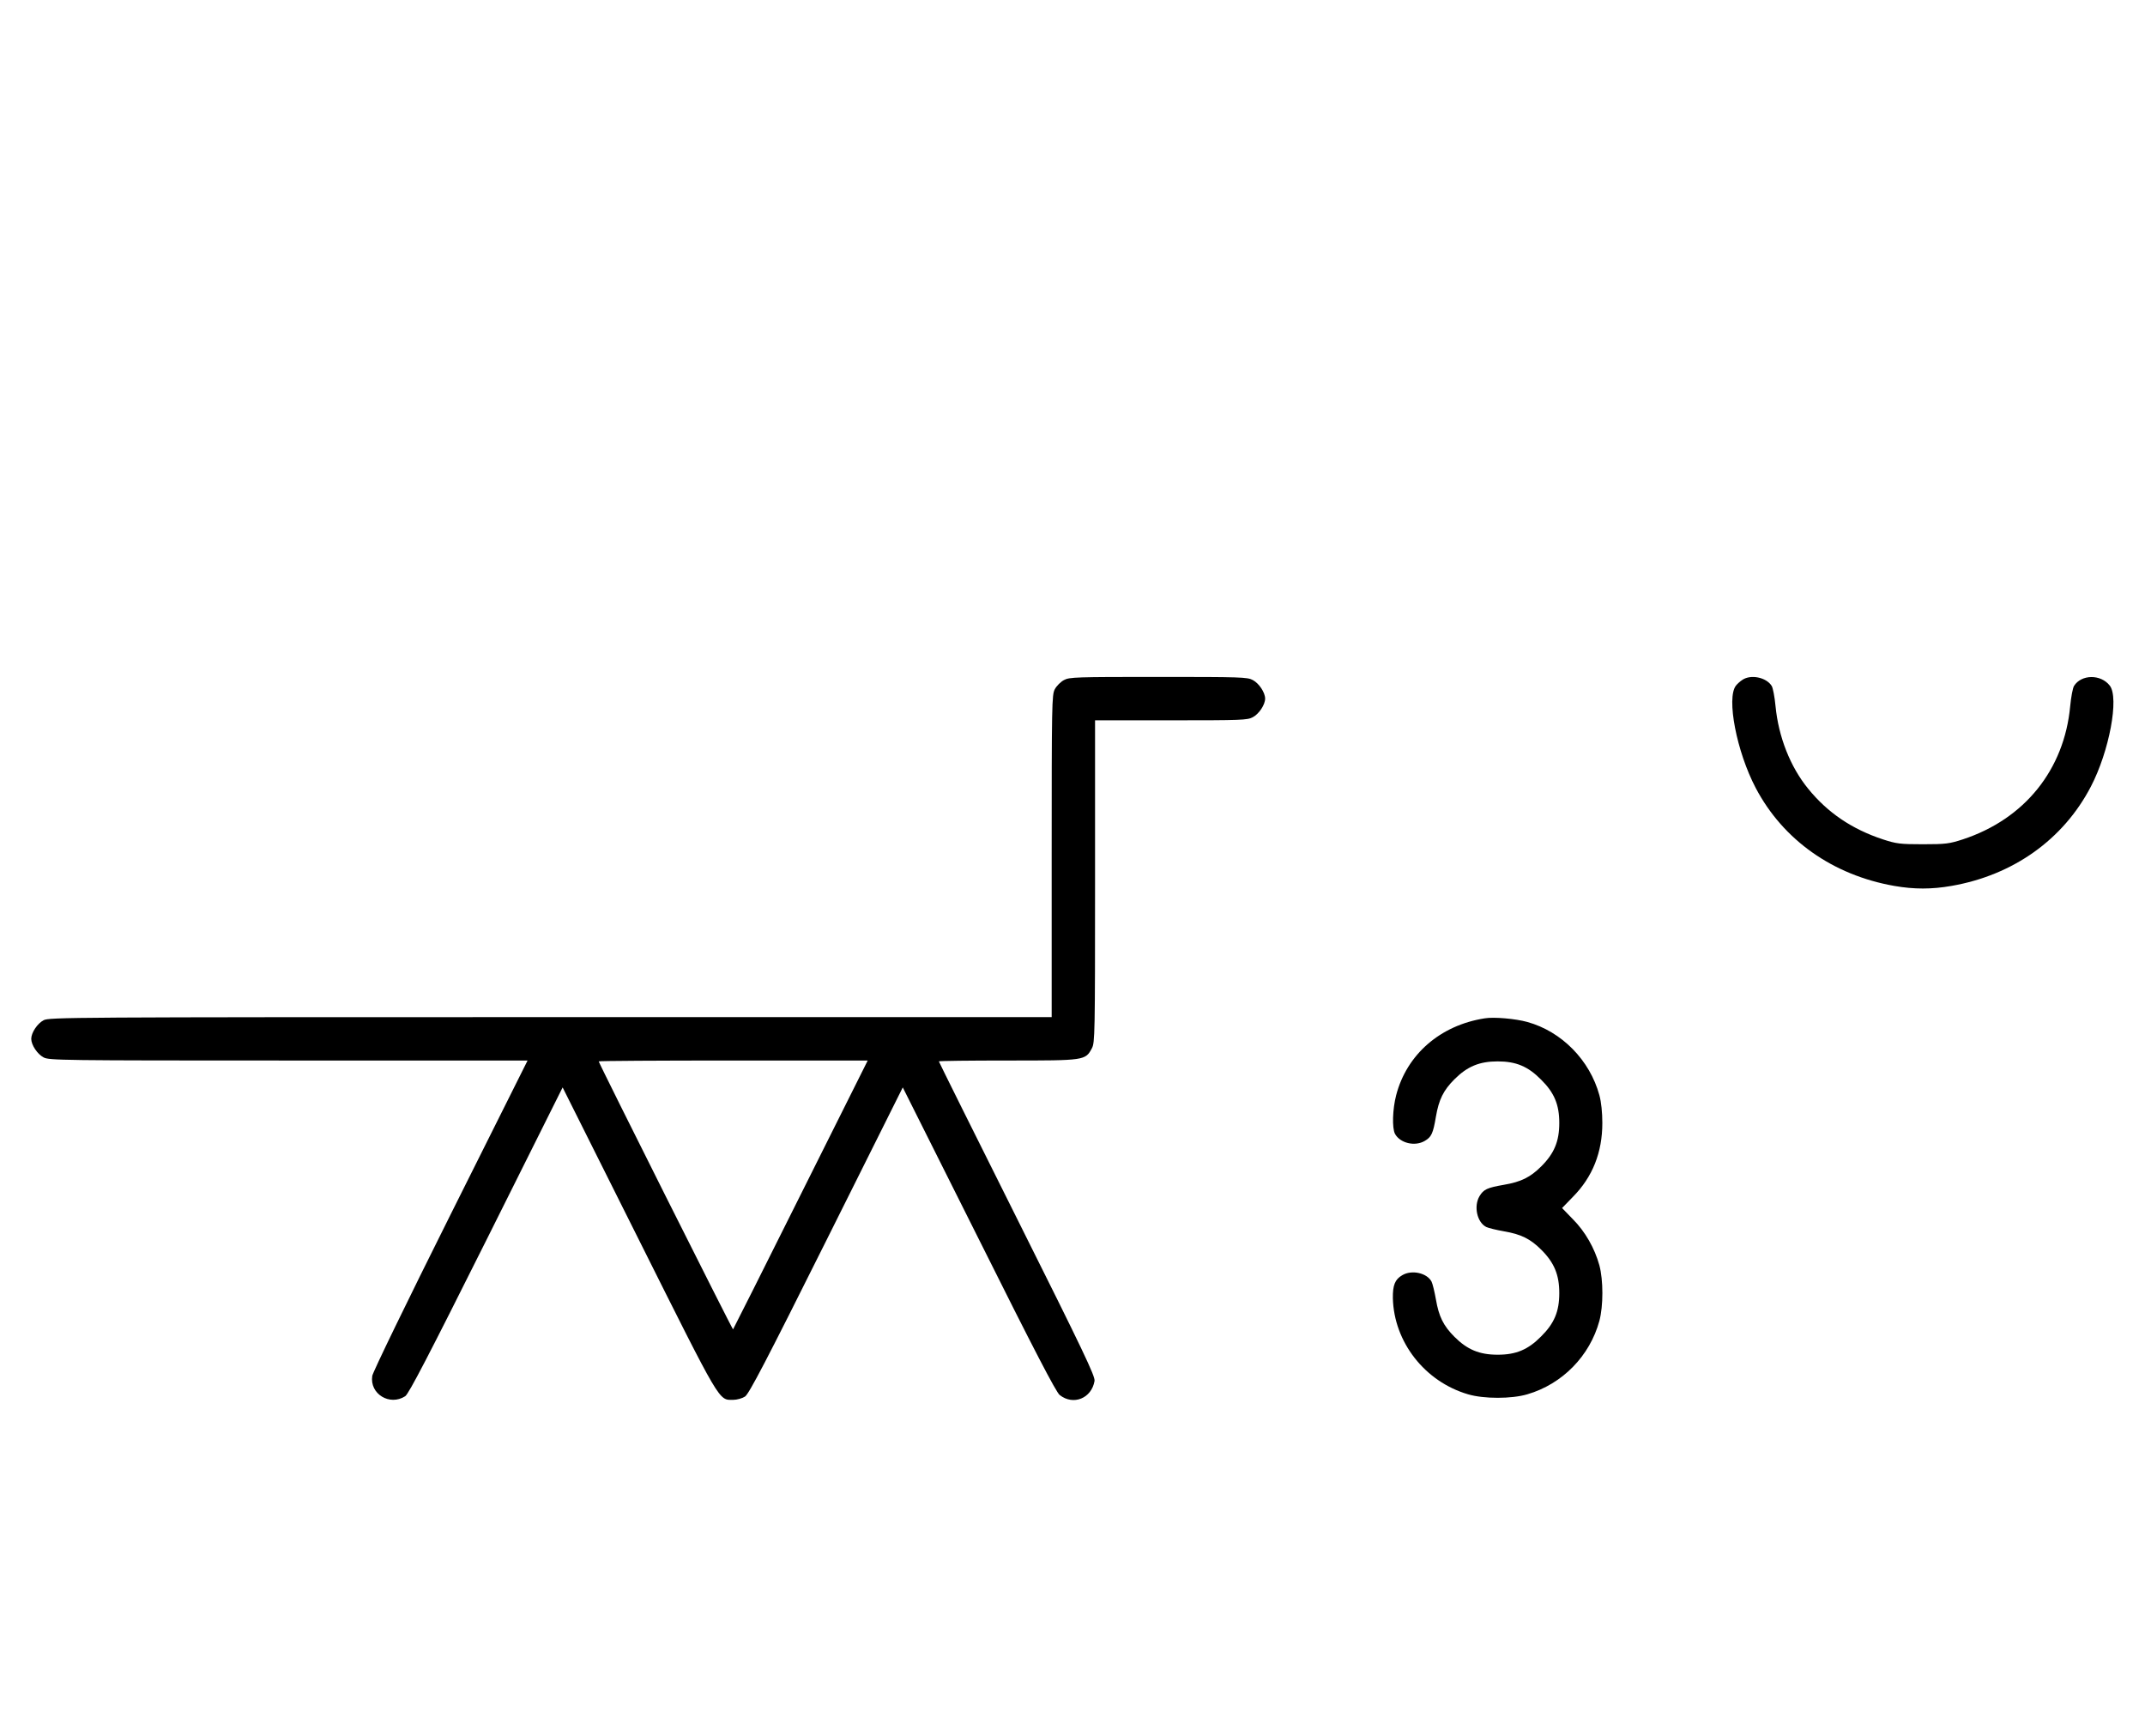 <?xml version="1.0" standalone="no"?>
<!DOCTYPE svg PUBLIC "-//W3C//DTD SVG 20010904//EN"
 "http://www.w3.org/TR/2001/REC-SVG-20010904/DTD/svg10.dtd">
<svg version="1.0" xmlns="http://www.w3.org/2000/svg"
 width="1236pt" height="1000pt" viewBox="0 0 1236 1000"
 preserveAspectRatio="xMidYMid meet">
<g transform="translate(0,1000) scale(0.1,-0.1)"
fill="#000000" stroke="none">
<path d="M6131 6082 c-19 -10 -43 -34 -53 -53 -17 -32 -18 -82 -18 -961 l0
-928 -2888 0 c-2777 0 -2889 -1 -2921 -18 -36 -19 -71 -72 -71 -107 0 -35 35
-88 71 -107 32 -17 96 -18 1411 -18 l1378 0 -445 -890 c-246 -492 -447 -906
-450 -927 -16 -104 101 -175 190 -117 20 13 134 232 467 898 l440 881 439
-877 c478 -955 459 -923 544 -923 22 0 53 9 68 19 23 15 124 209 469 900 l440
881 438 -874 c321 -643 445 -881 466 -898 78 -62 184 -20 201 81 4 27 -61 164
-446 934 -248 496 -451 904 -451 907 0 3 179 5 398 5 444 0 446 0 484 71 17
32 18 82 18 961 l0 928 438 0 c404 0 440 1 471 18 36 19 71 72 71 107 0 35
-35 88 -71 107 -31 17 -69 18 -544 18 -475 0 -513 -1 -544 -18z m-1517 -2964
c-212 -425 -388 -775 -390 -777 -3 -3 -774 1534 -774 1544 0 3 349 5 775 5
l775 0 -386 -772z"/>
<path d="M10040 6083 c-14 -9 -30 -24 -37 -33 -56 -71 4 -381 114 -590 158
-300 445 -502 798 -564 114 -20 216 -20 330 0 356 62 644 267 803 572 106 203
164 512 109 582 -52 67 -164 65 -206 -2 -7 -11 -17 -63 -22 -116 -34 -367
-263 -651 -619 -768 -77 -25 -98 -28 -230 -28 -132 0 -153 3 -230 28 -179 59
-319 154 -431 292 -103 126 -171 299 -188 476 -5 53 -15 105 -22 116 -31 50
-121 68 -169 35z"/>
<path d="M8555 4133 c-256 -40 -449 -208 -510 -443 -21 -81 -24 -188 -7 -222
29 -54 115 -75 172 -41 38 22 48 43 64 139 17 99 43 152 107 216 74 74 144
103 249 103 106 0 175 -29 250 -105 76 -75 105 -144 105 -250 0 -105 -29 -175
-103 -249 -64 -64 -117 -90 -216 -107 -97 -17 -117 -26 -141 -66 -34 -58 -14
-150 39 -177 12 -6 57 -17 102 -25 99 -17 152 -43 216 -107 74 -74 103 -144
103 -249 0 -106 -29 -175 -105 -250 -75 -76 -144 -105 -250 -105 -105 0 -175
29 -249 103 -64 64 -90 117 -107 216 -8 45 -19 90 -25 102 -26 50 -114 70
-169 37 -42 -24 -55 -58 -54 -132 6 -253 184 -481 433 -554 91 -27 251 -27
342 0 202 59 360 221 415 423 23 86 23 234 0 320 -27 98 -82 195 -153 266
l-62 64 62 64 c114 115 170 257 170 426 0 59 -6 120 -17 160 -55 202 -217 367
-415 422 -68 19 -194 30 -246 21z"/>
</g>
</svg>
